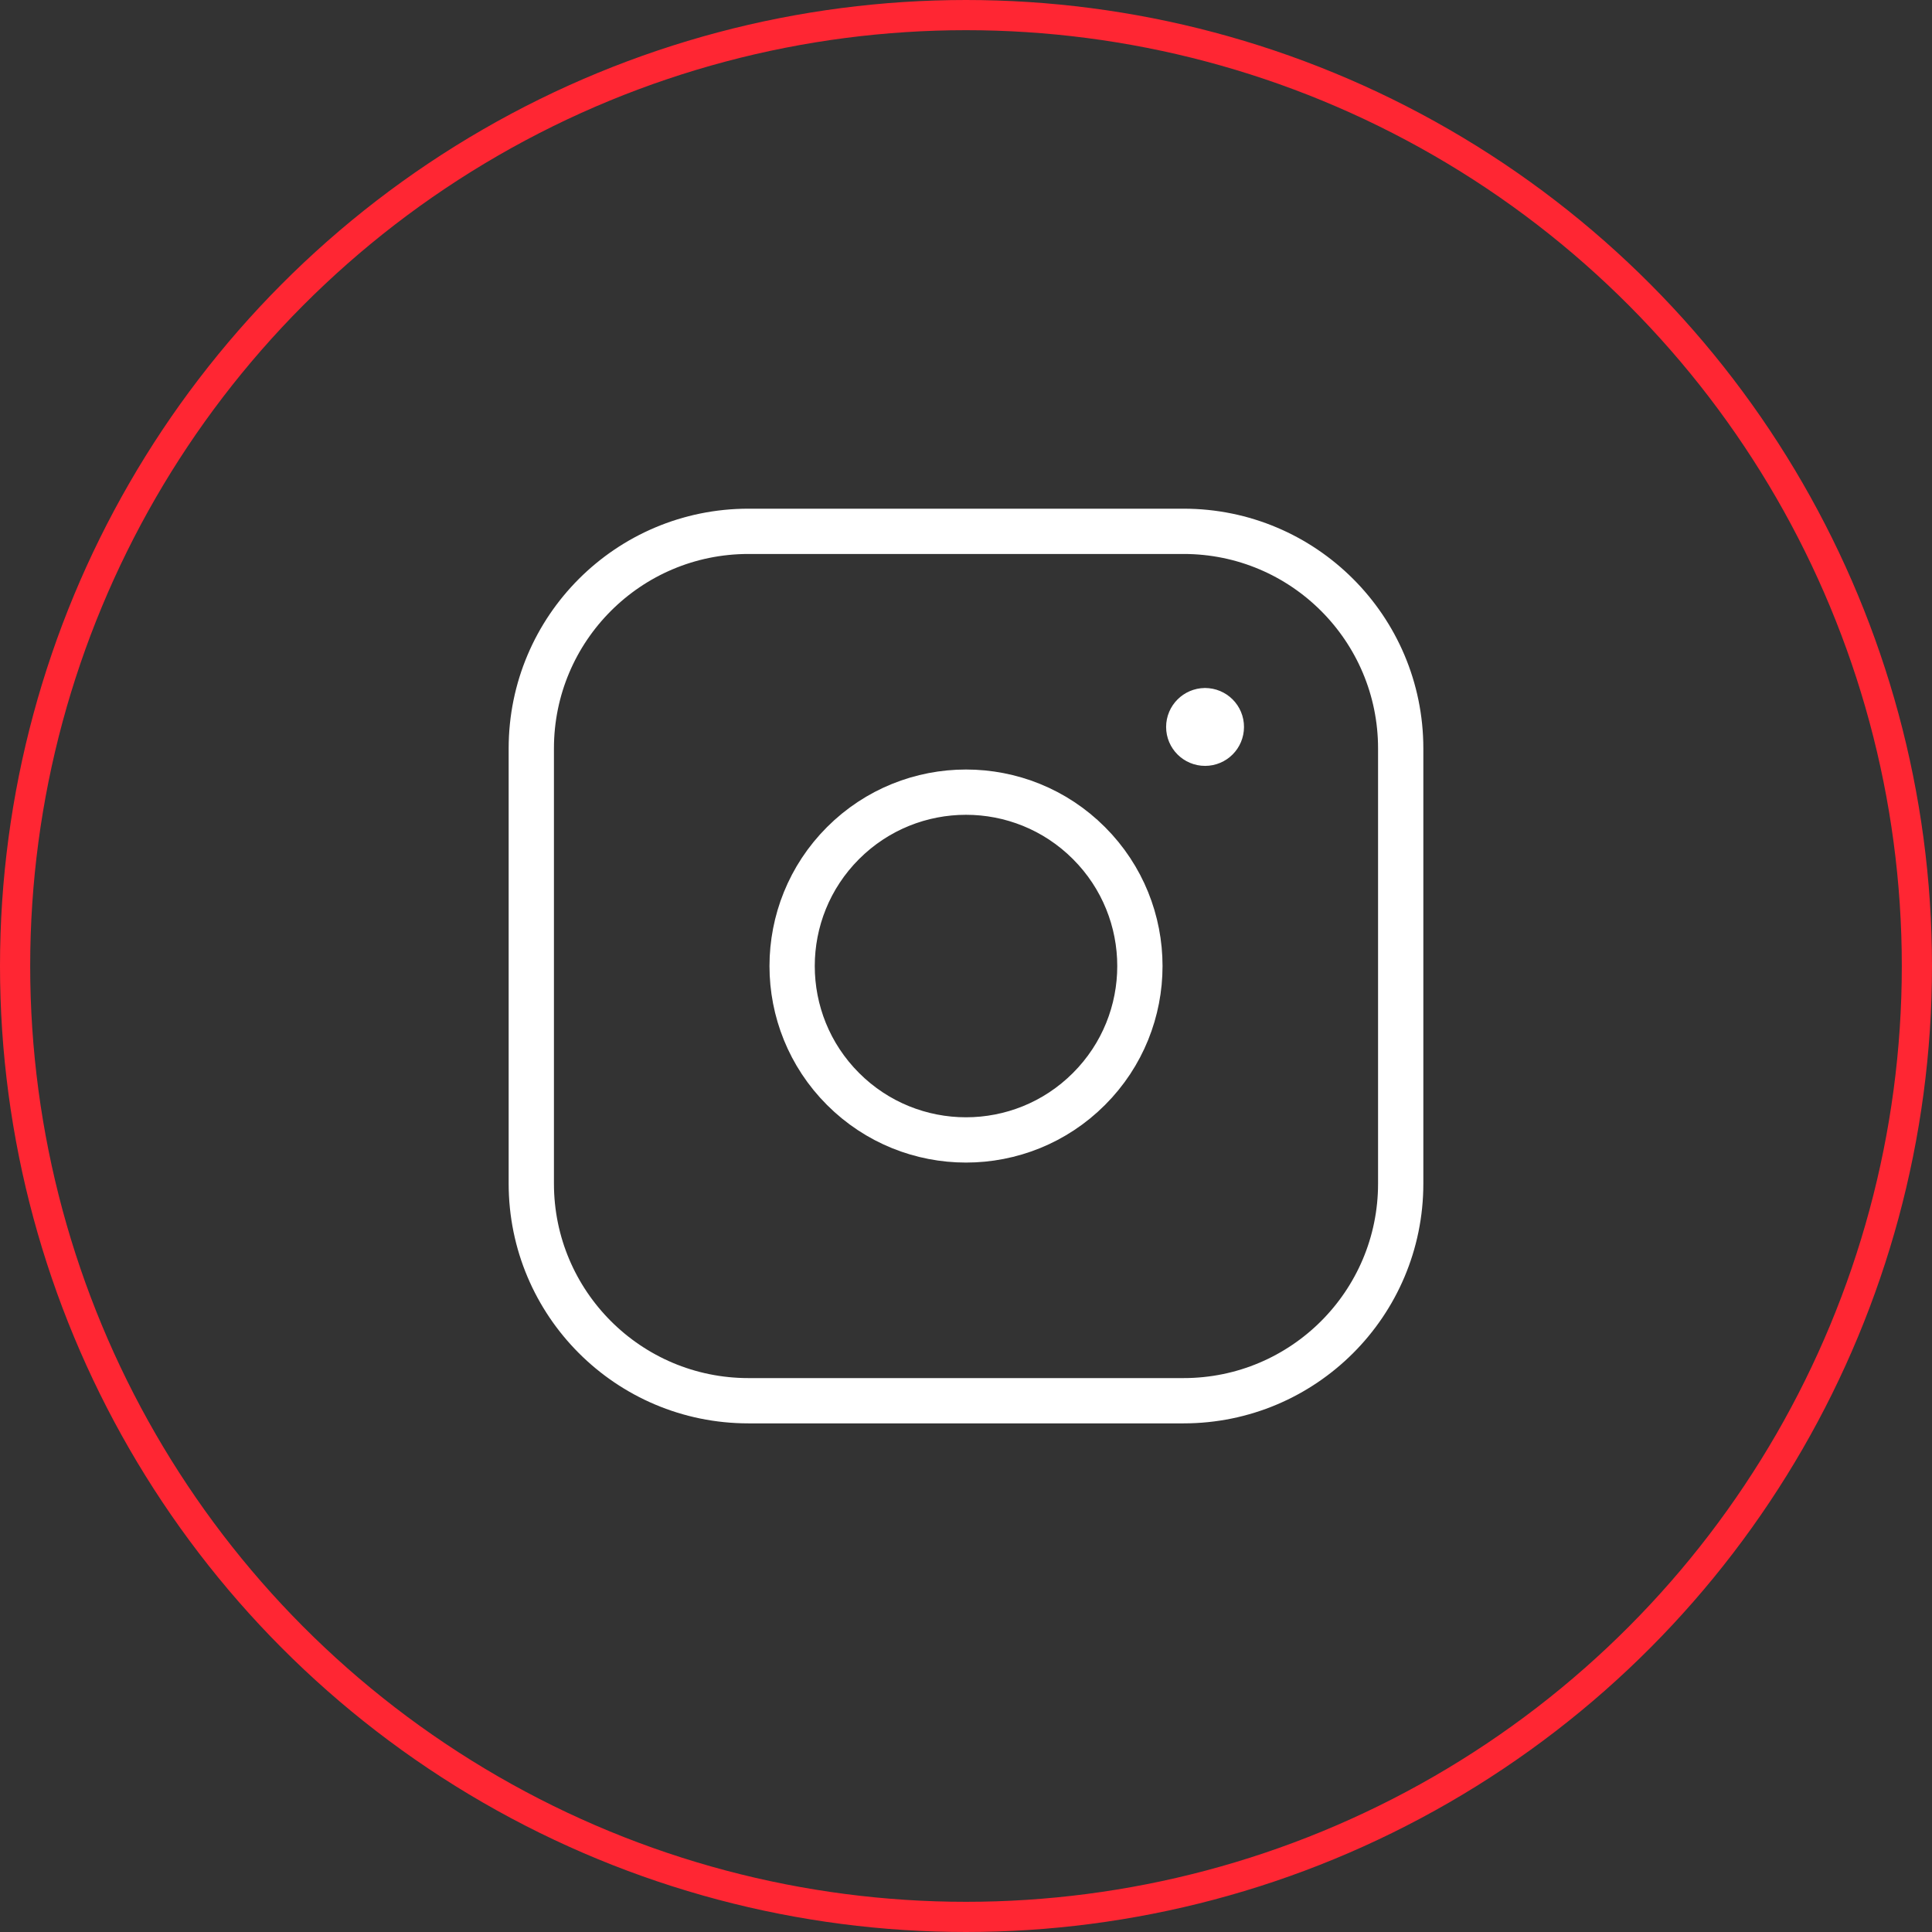 <?xml version="1.0" encoding="UTF-8"?> <svg xmlns="http://www.w3.org/2000/svg" width="64" height="64" viewBox="0 0 64 64" fill="none"><rect x="0" y="0" width="64" height="64" fill="#333333" stroke="none"/> <circle cx="32" cy="32" r="31.5" stroke="#FF2633"></circle> <path fill-rule="evenodd" clip-rule="evenodd" d="M24.793 17.601H39.208C43.179 17.601 46.4 20.82 46.4 24.794V39.209C46.4 43.18 43.18 46.401 39.206 46.401H24.793C20.82 46.401 17.6 43.181 17.6 39.207V24.794C17.6 20.821 20.819 17.601 24.793 17.601V17.601Z" stroke="white" stroke-width="1.5" stroke-linecap="round" stroke-linejoin="round"></path> <path d="M39.918 23.541C39.621 23.543 39.379 23.785 39.379 24.082C39.379 24.38 39.622 24.621 39.92 24.621C40.218 24.621 40.459 24.38 40.459 24.082C40.461 23.783 40.218 23.541 39.918 23.541" stroke="white" stroke-width="1.5" stroke-linecap="round" stroke-linejoin="round"></path> <path d="M36.073 27.928C38.323 30.178 38.323 33.825 36.073 36.074C33.824 38.324 30.177 38.324 27.927 36.074C25.678 33.825 25.678 30.178 27.927 27.928C30.177 25.679 33.824 25.679 36.073 27.928" stroke="white" stroke-width="1.5" stroke-linecap="round" stroke-linejoin="round"></path> </svg> 
